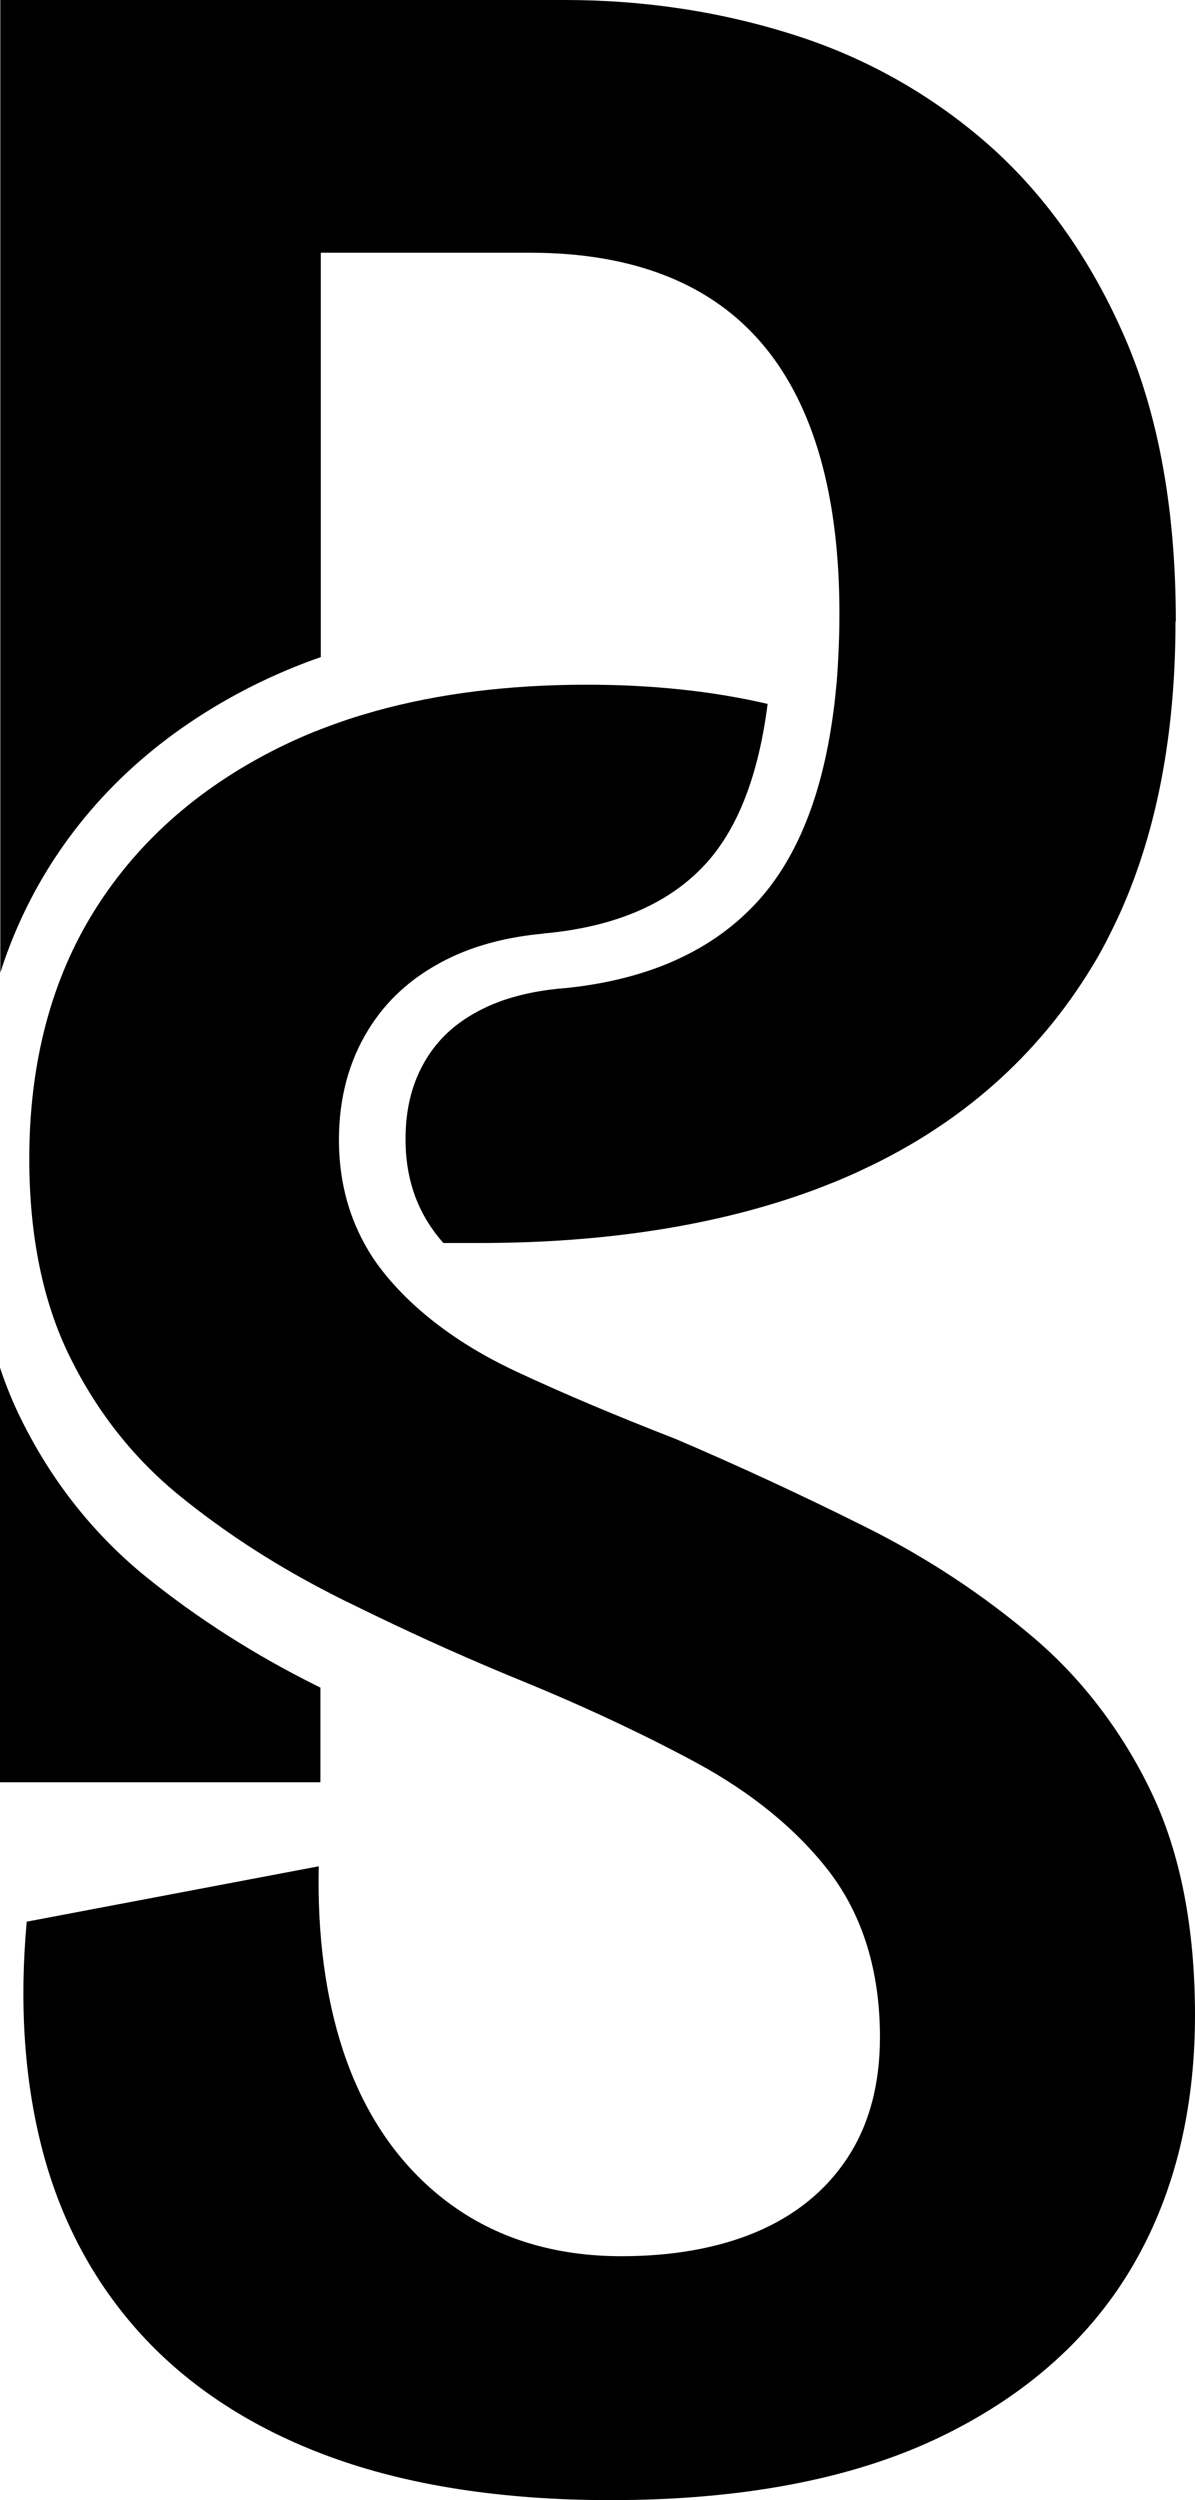 <?xml version="1.0" encoding="UTF-8"?>
<svg xmlns="http://www.w3.org/2000/svg" width="22" height="46" viewBox="0 0 22 46" fill="none">
  <path d="M21.641 11.433C21.641 13.227 21.381 14.823 20.867 16.198C20.793 16.398 20.713 16.591 20.629 16.779C20.542 16.969 20.453 17.153 20.36 17.334C20.279 17.49 20.193 17.642 20.103 17.788C19.112 19.419 17.701 20.67 15.9 21.511C15.85 21.534 15.801 21.559 15.751 21.581C15.646 21.629 15.538 21.673 15.429 21.721C15.271 21.784 15.114 21.848 14.95 21.908C13.207 22.546 11.152 22.87 8.83 22.87H8.162C8.162 22.87 8.15 22.857 8.146 22.851C7.688 22.324 7.466 21.705 7.466 20.959C7.466 20.384 7.592 19.899 7.852 19.477C8.109 19.058 8.478 18.747 8.979 18.518C9.354 18.347 9.796 18.239 10.307 18.188C10.335 18.188 10.363 18.182 10.39 18.182C11.037 18.118 11.625 17.985 12.152 17.785C12.393 17.693 12.622 17.585 12.839 17.464C13.272 17.22 13.65 16.918 13.975 16.556C14.671 15.776 15.123 14.655 15.327 13.211C15.352 13.043 15.373 12.868 15.389 12.69C15.408 12.522 15.42 12.344 15.429 12.167C15.445 11.884 15.454 11.589 15.454 11.287C15.454 9.132 14.987 7.472 14.061 6.361C13.117 5.225 11.669 4.65 9.762 4.65H5.906V12.09C5.528 12.22 5.166 12.373 4.816 12.538C3.139 13.347 1.823 14.49 0.913 15.938C0.533 16.544 0.229 17.198 0.006 17.896V0H10.4C11.876 0 13.306 0.219 14.655 0.654C15.321 0.867 15.952 1.146 16.55 1.486C17.144 1.825 17.704 2.225 18.224 2.685C19.255 3.603 20.094 4.793 20.713 6.221C21.335 7.656 21.647 9.408 21.647 11.433H21.641Z" fill="black"></path>
  <path d="M5.899 31.05V32.792H0V25.162C0.111 25.498 0.241 25.816 0.393 26.12C0.963 27.272 1.743 28.25 2.708 29.028C3.646 29.783 4.695 30.453 5.834 31.018C5.856 31.031 5.878 31.04 5.899 31.05Z" fill="black"></path>
  <path d="M22 37.074C22 38.874 21.598 40.458 20.802 41.775C20.01 43.089 18.812 44.127 17.249 44.867C15.658 45.619 13.637 46 11.242 46C9.251 46 7.515 45.73 6.076 45.203C4.655 44.683 3.488 43.924 2.6 42.953C1.715 41.985 1.099 40.82 0.762 39.487C0.446 38.239 0.356 36.849 0.492 35.357L5.868 34.338C5.841 35.608 5.992 36.741 6.314 37.722C6.704 38.906 7.351 39.845 8.23 40.509C9.112 41.175 10.192 41.512 11.44 41.512C12.384 41.512 13.213 41.363 13.906 41.074C14.634 40.769 15.203 40.309 15.599 39.706C15.999 39.102 16.2 38.353 16.2 37.484C16.2 36.268 15.884 35.24 15.259 34.427C14.662 33.656 13.841 32.986 12.823 32.434C11.851 31.91 10.774 31.405 9.62 30.932C8.71 30.561 7.8 30.155 6.905 29.723C6.738 29.643 6.571 29.561 6.404 29.479C6.361 29.459 6.317 29.437 6.274 29.415C6.147 29.352 6.023 29.288 5.902 29.224C4.971 28.733 4.107 28.168 3.33 27.539C2.479 26.853 1.792 25.99 1.291 24.974C0.789 23.965 0.539 22.733 0.539 21.318C0.539 19.553 0.947 18.007 1.755 16.728C2.563 15.445 3.736 14.427 5.243 13.703C5.457 13.601 5.677 13.503 5.906 13.417C6.07 13.354 6.237 13.293 6.407 13.236C6.571 13.182 6.738 13.132 6.908 13.084C8.069 12.76 9.372 12.598 10.808 12.598C12.009 12.598 13.12 12.716 14.132 12.951C13.968 14.242 13.594 15.22 13.015 15.868C12.353 16.607 11.365 17.042 10.072 17.169C10.044 17.169 10.016 17.175 9.991 17.179C9.375 17.236 8.824 17.375 8.351 17.591C8.261 17.633 8.171 17.677 8.088 17.724C7.818 17.871 7.577 18.042 7.363 18.239C7.137 18.445 6.946 18.68 6.785 18.94C6.422 19.524 6.24 20.207 6.24 20.972C6.24 21.676 6.398 22.318 6.71 22.883C6.806 23.06 6.921 23.235 7.051 23.397C7.091 23.448 7.131 23.498 7.175 23.549C7.283 23.673 7.397 23.794 7.518 23.911C8.054 24.425 8.716 24.866 9.496 25.231C10.393 25.65 11.384 26.066 12.433 26.473C13.585 26.965 14.758 27.507 15.921 28.088C17.057 28.653 18.1 29.342 19.026 30.129C19.478 30.513 19.886 30.945 20.248 31.421C20.61 31.897 20.929 32.415 21.195 32.973C21.731 34.087 22 35.471 22 37.087V37.074Z" fill="black"></path>
</svg>
